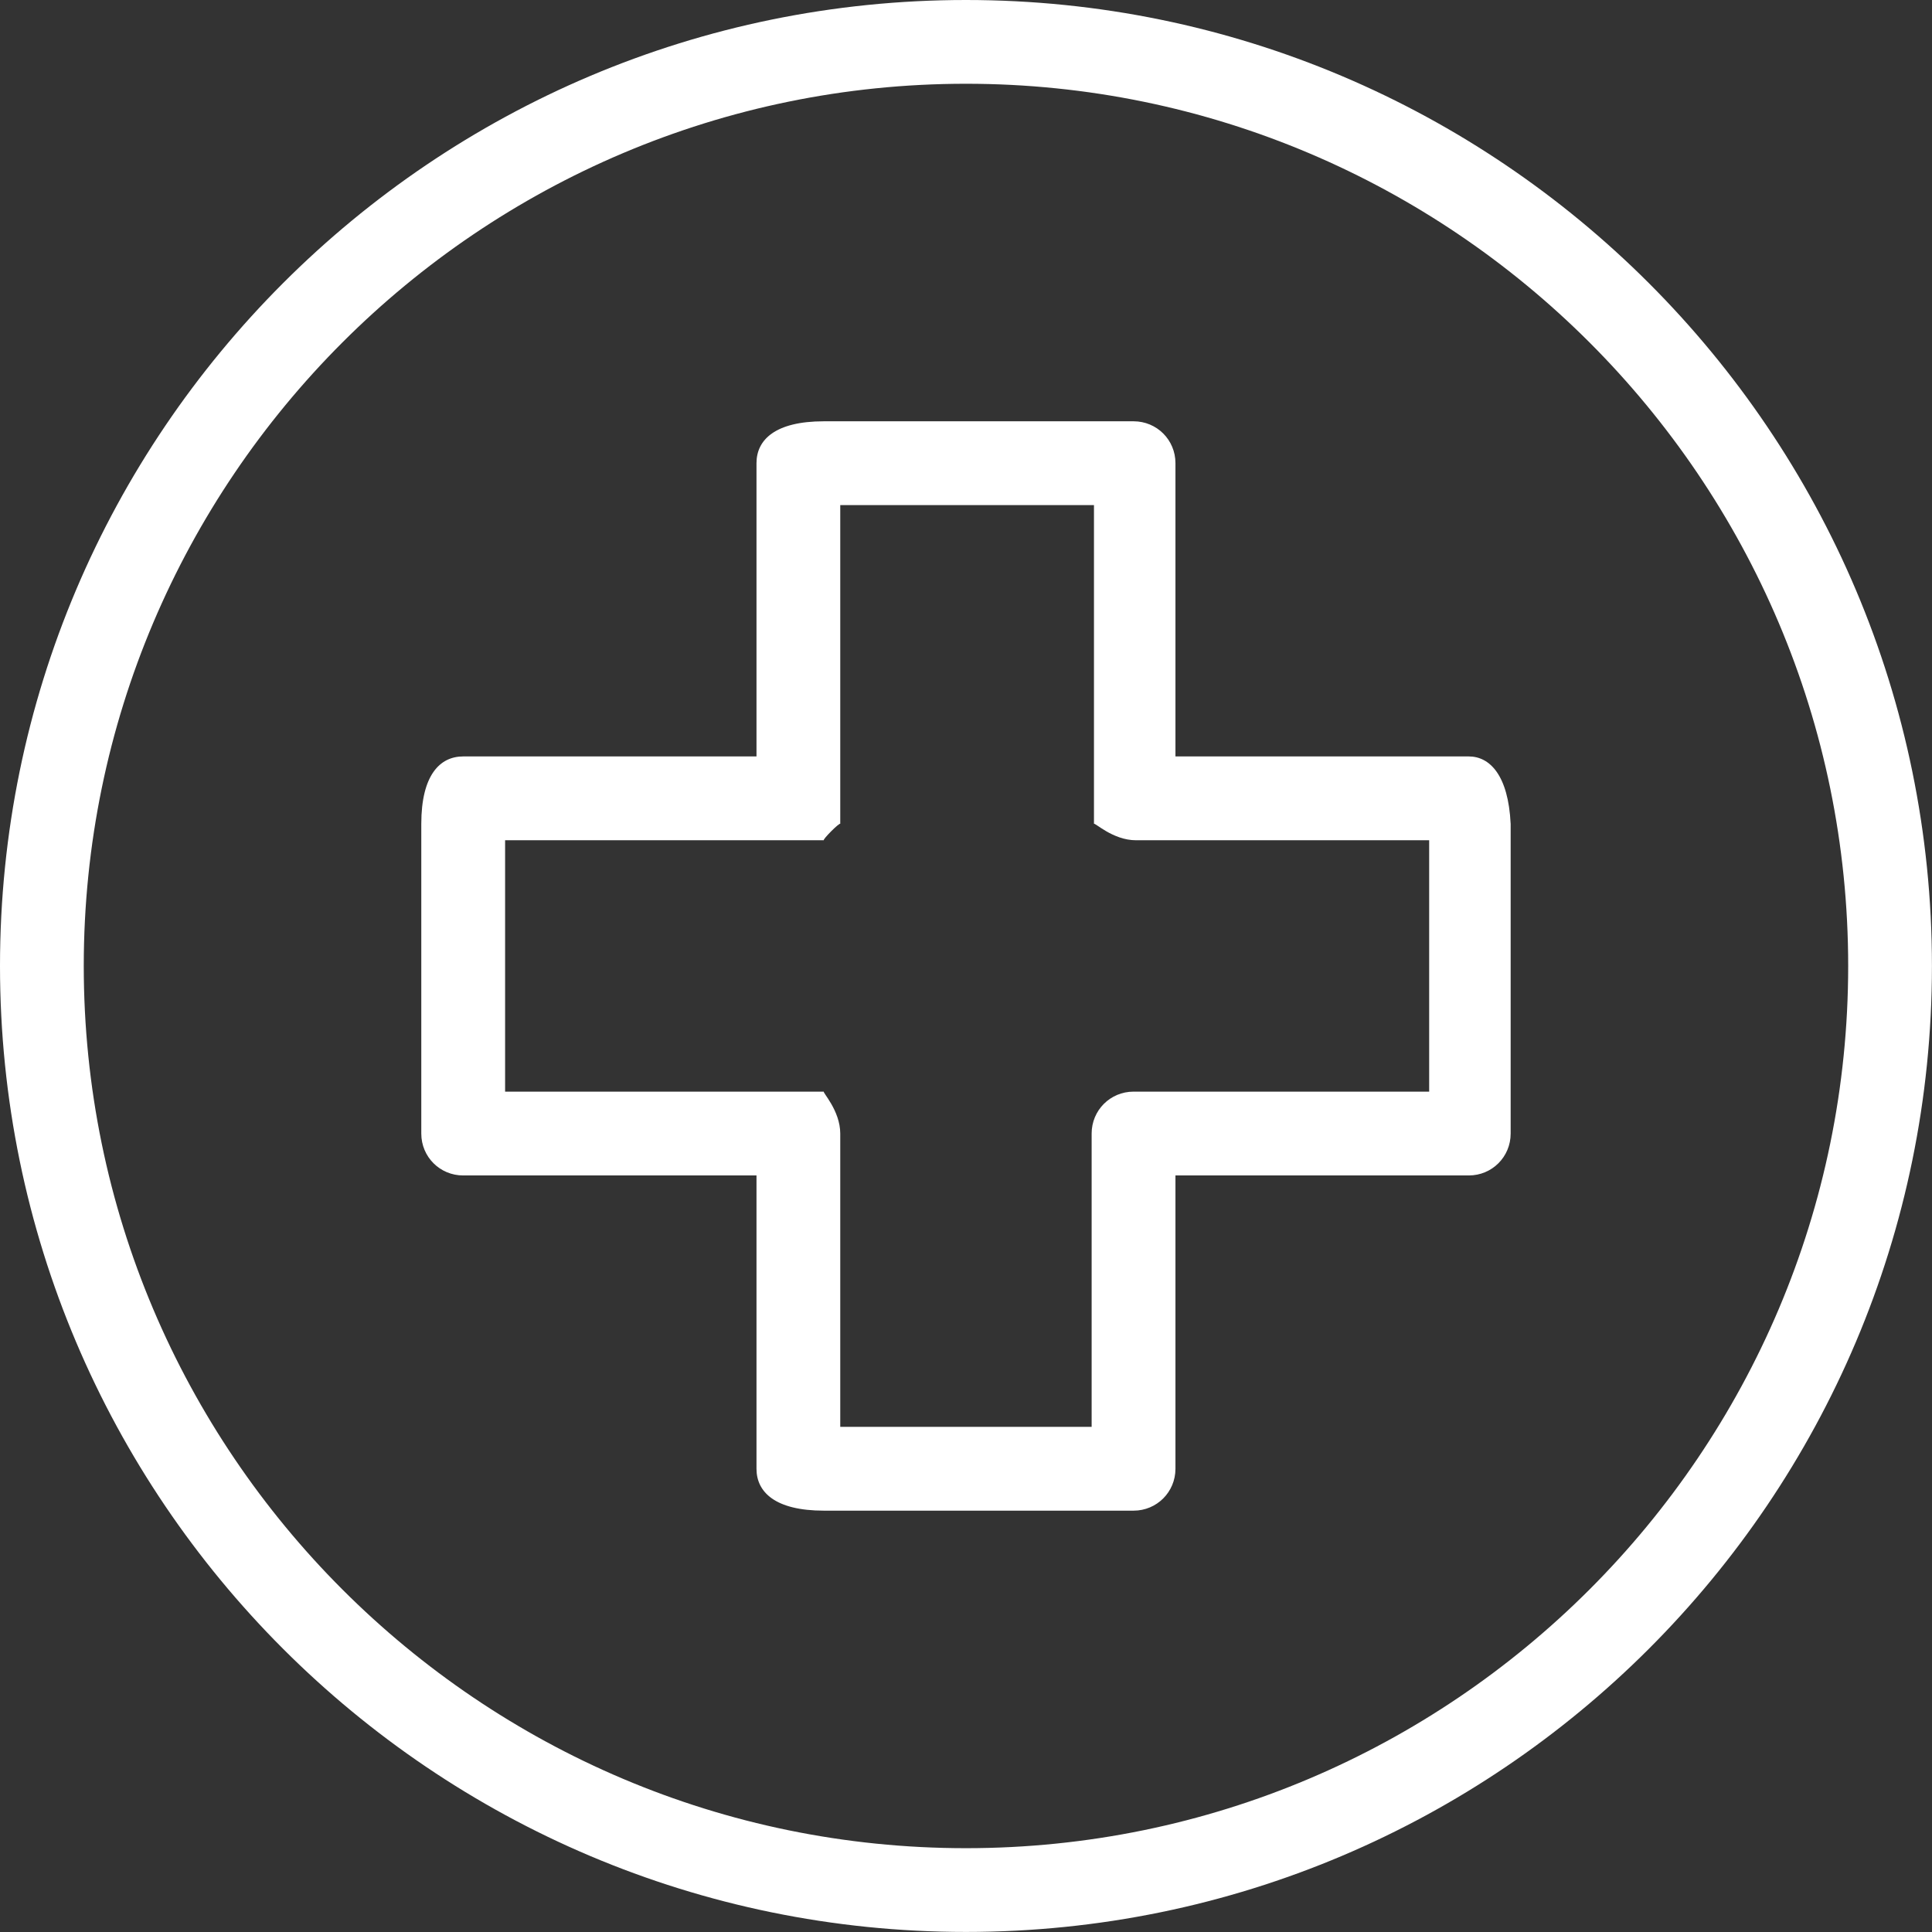 <svg 
 xmlns="http://www.w3.org/2000/svg"
 xmlns:xlink="http://www.w3.org/1999/xlink"
 width="34px" height="34px">
<rect width="100%" height="100%" fill="#333333" stroke="none"/>
<path fill-rule="evenodd"  fill="rgb(255, 255, 255)"
 d="M16.999,33.999 C7.619,33.999 0.0,26.380 0.0,16.999 C0.0,7.619 7.619,0.0 16.999,0.0 C26.380,0.0 33.999,7.619 33.999,16.999 C33.999,26.380 26.380,33.999 16.999,33.999 ZM16.999,1.474 C8.438,1.474 1.474,8.438 1.474,16.999 C1.474,25.561 8.438,32.525 16.999,32.525 C25.561,32.525 32.525,25.561 32.525,16.999 C32.525,8.438 25.561,1.474 16.999,1.474 ZM25.848,20.686 L20.686,20.686 L20.686,25.848 C20.686,26.257 20.358,26.585 19.949,26.585 L14.50,26.585 C13.640,26.585 13.313,26.257 13.313,25.848 L13.313,20.686 L8.151,20.686 C7.742,20.686 7.414,20.359 7.414,19.949 L7.414,14.50 C7.414,13.640 7.742,13.312 8.151,13.312 L13.313,13.312 L13.313,8.151 C13.313,7.741 13.640,7.414 14.50,7.414 L19.949,7.414 C20.358,7.414 20.686,7.741 20.686,8.151 L20.686,13.312 L25.848,13.312 C26.216,13.312 26.544,13.640 26.585,14.50 L26.585,19.949 C26.585,20.359 26.257,20.686 25.848,20.686 ZM25.151,14.787 L19.990,14.787 C19.580,14.787 19.252,14.459 19.252,14.50 L19.252,8.889 L14.787,8.889 L14.787,14.50 C14.787,14.459 14.460,14.787 14.50,14.787 L8.889,14.787 L8.889,19.211 L14.50,19.211 C14.460,19.211 14.787,19.539 14.787,19.949 L14.787,25.110 L19.211,25.110 L19.211,19.949 C19.211,19.539 19.539,19.211 19.949,19.211 L25.110,19.211 L25.151,19.211 L25.151,14.787 Z"/>
</svg>
